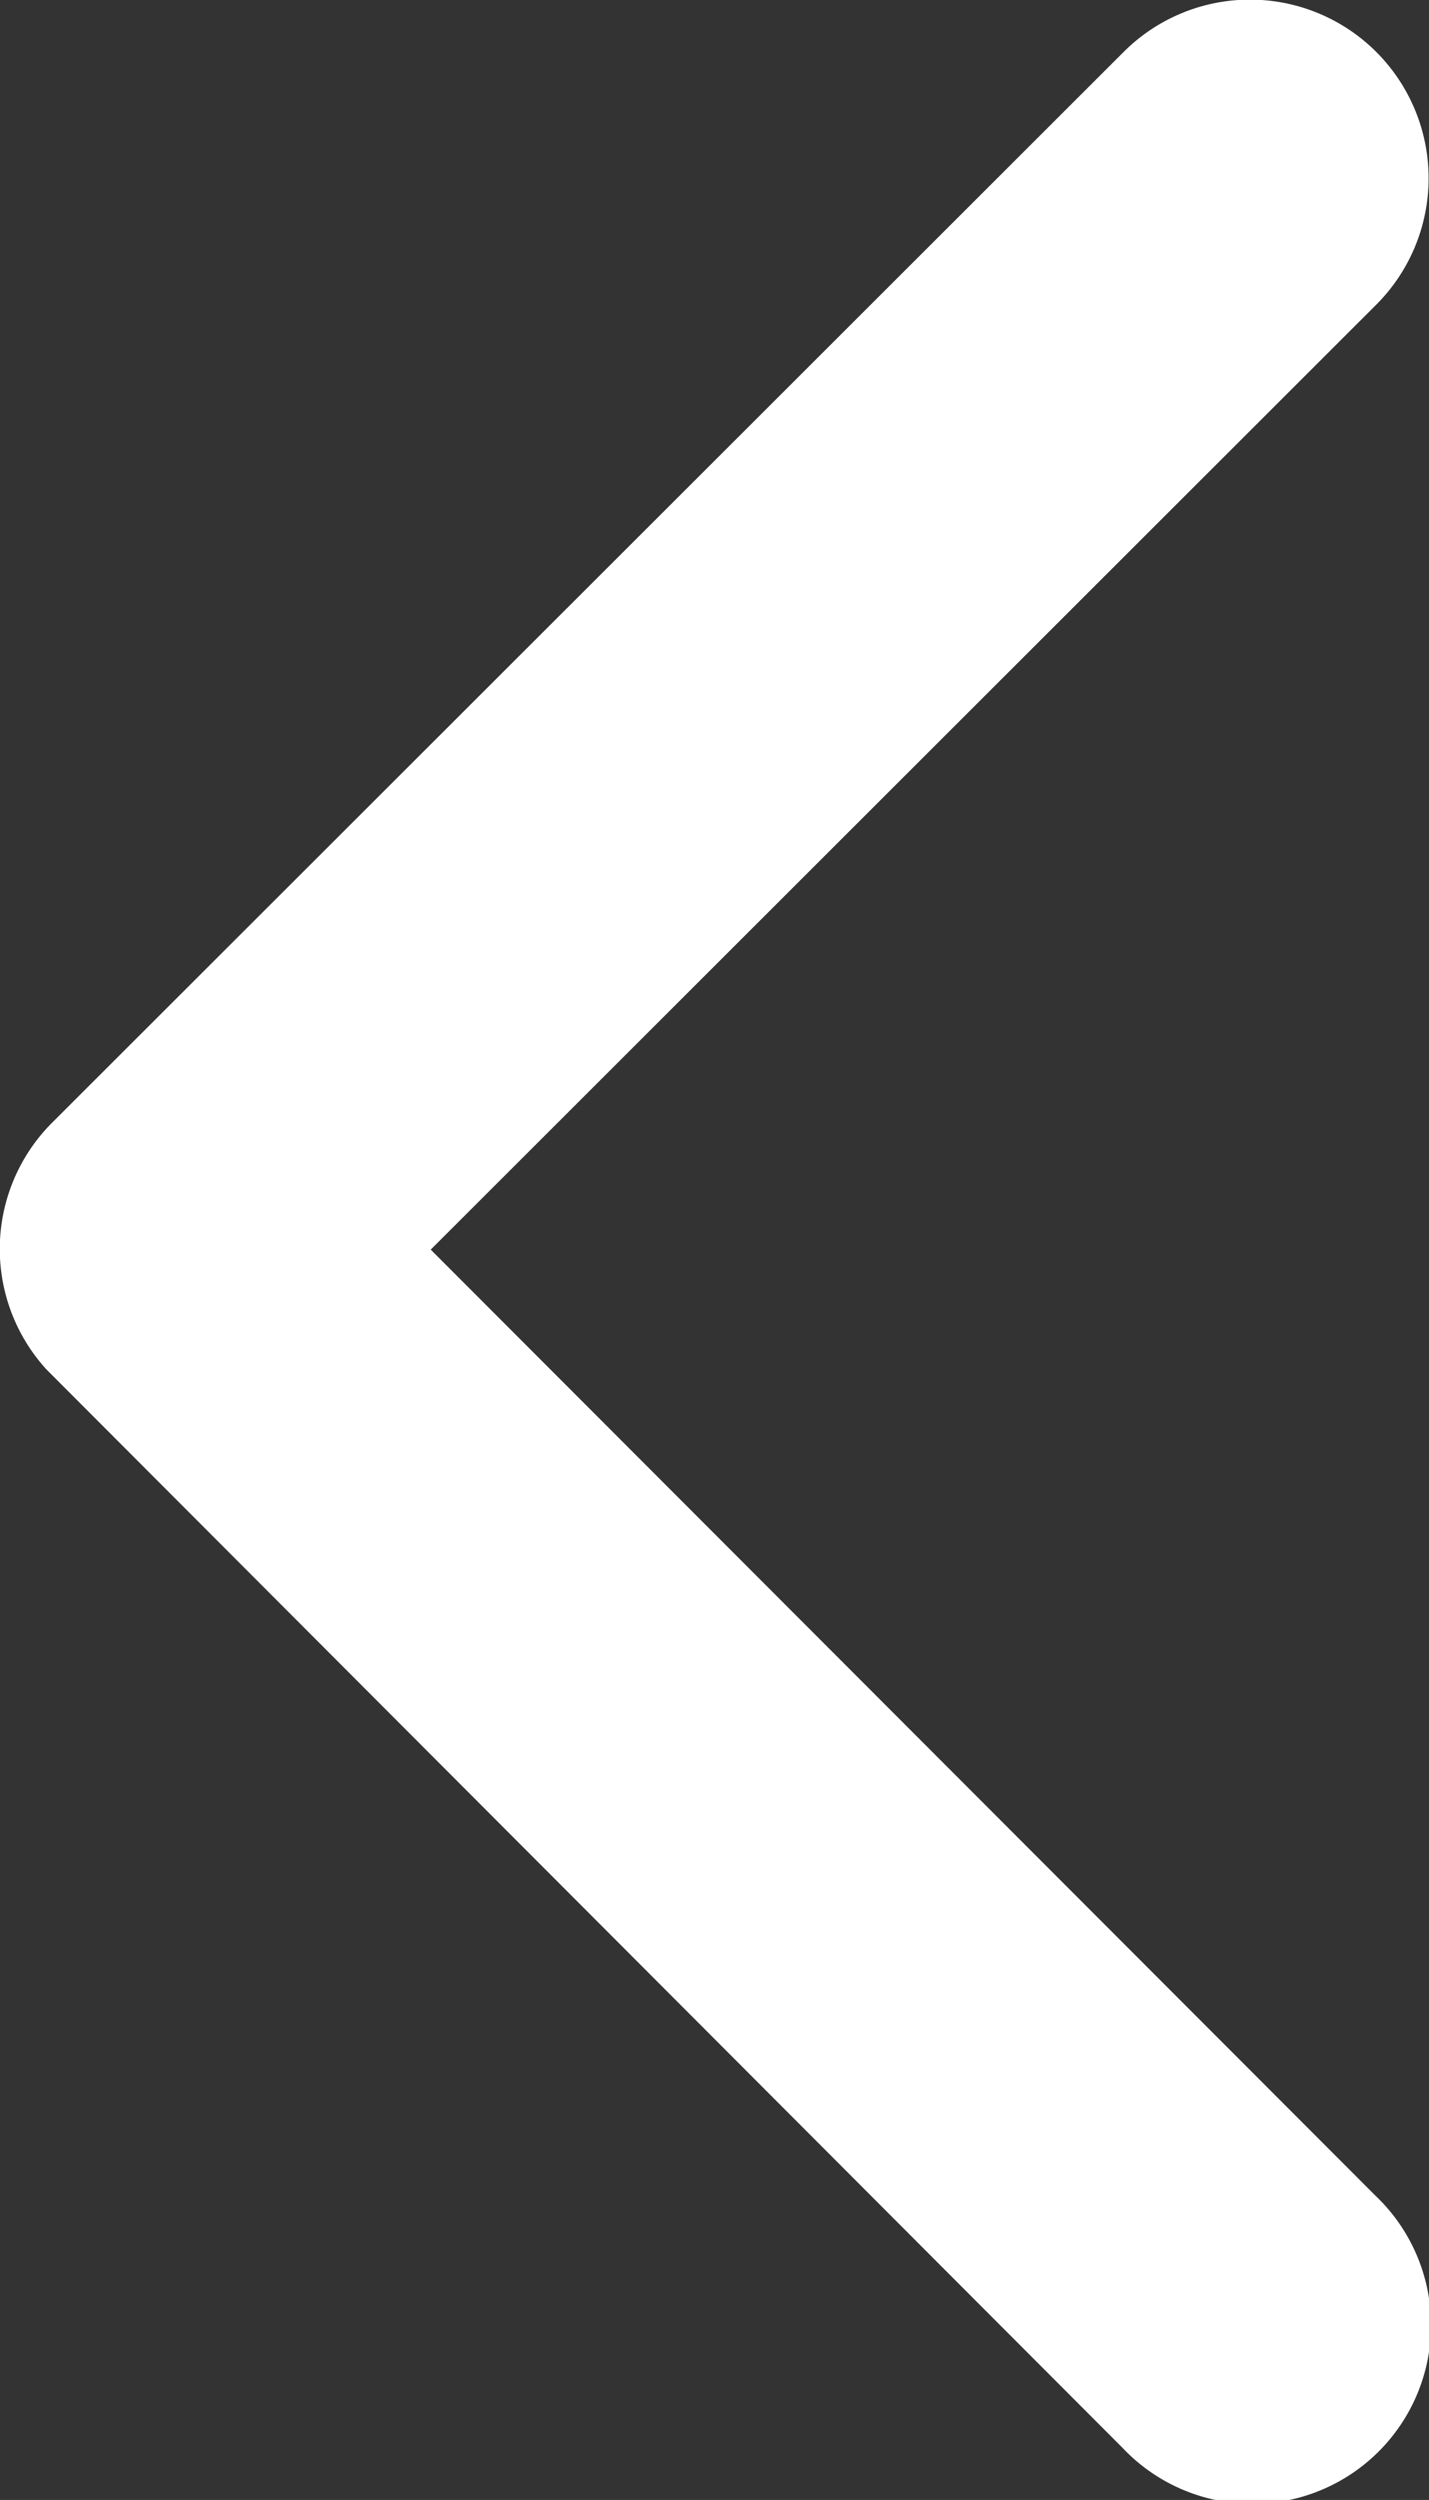 <svg xmlns="http://www.w3.org/2000/svg" width="12" height="20.99" viewBox="0 0 12 20.99">
  <rect x="0" y="0" width="12" height="20.99" fill="#333333" stroke="none"/>
  <path id="Icon_ionic-ios-arrow-back" data-name="Icon ionic-ios-arrow-back" d="M14.868,16.686,22.81,8.75a1.5,1.5,0,0,0-2.125-2.118l-9,8.992a1.5,1.5,0,0,0-.044,2.068l9.036,9.054A1.5,1.5,0,1,0,22.8,24.628Z" transform="translate(-11.251 -6.194)" fill="#fff"/>
</svg>
